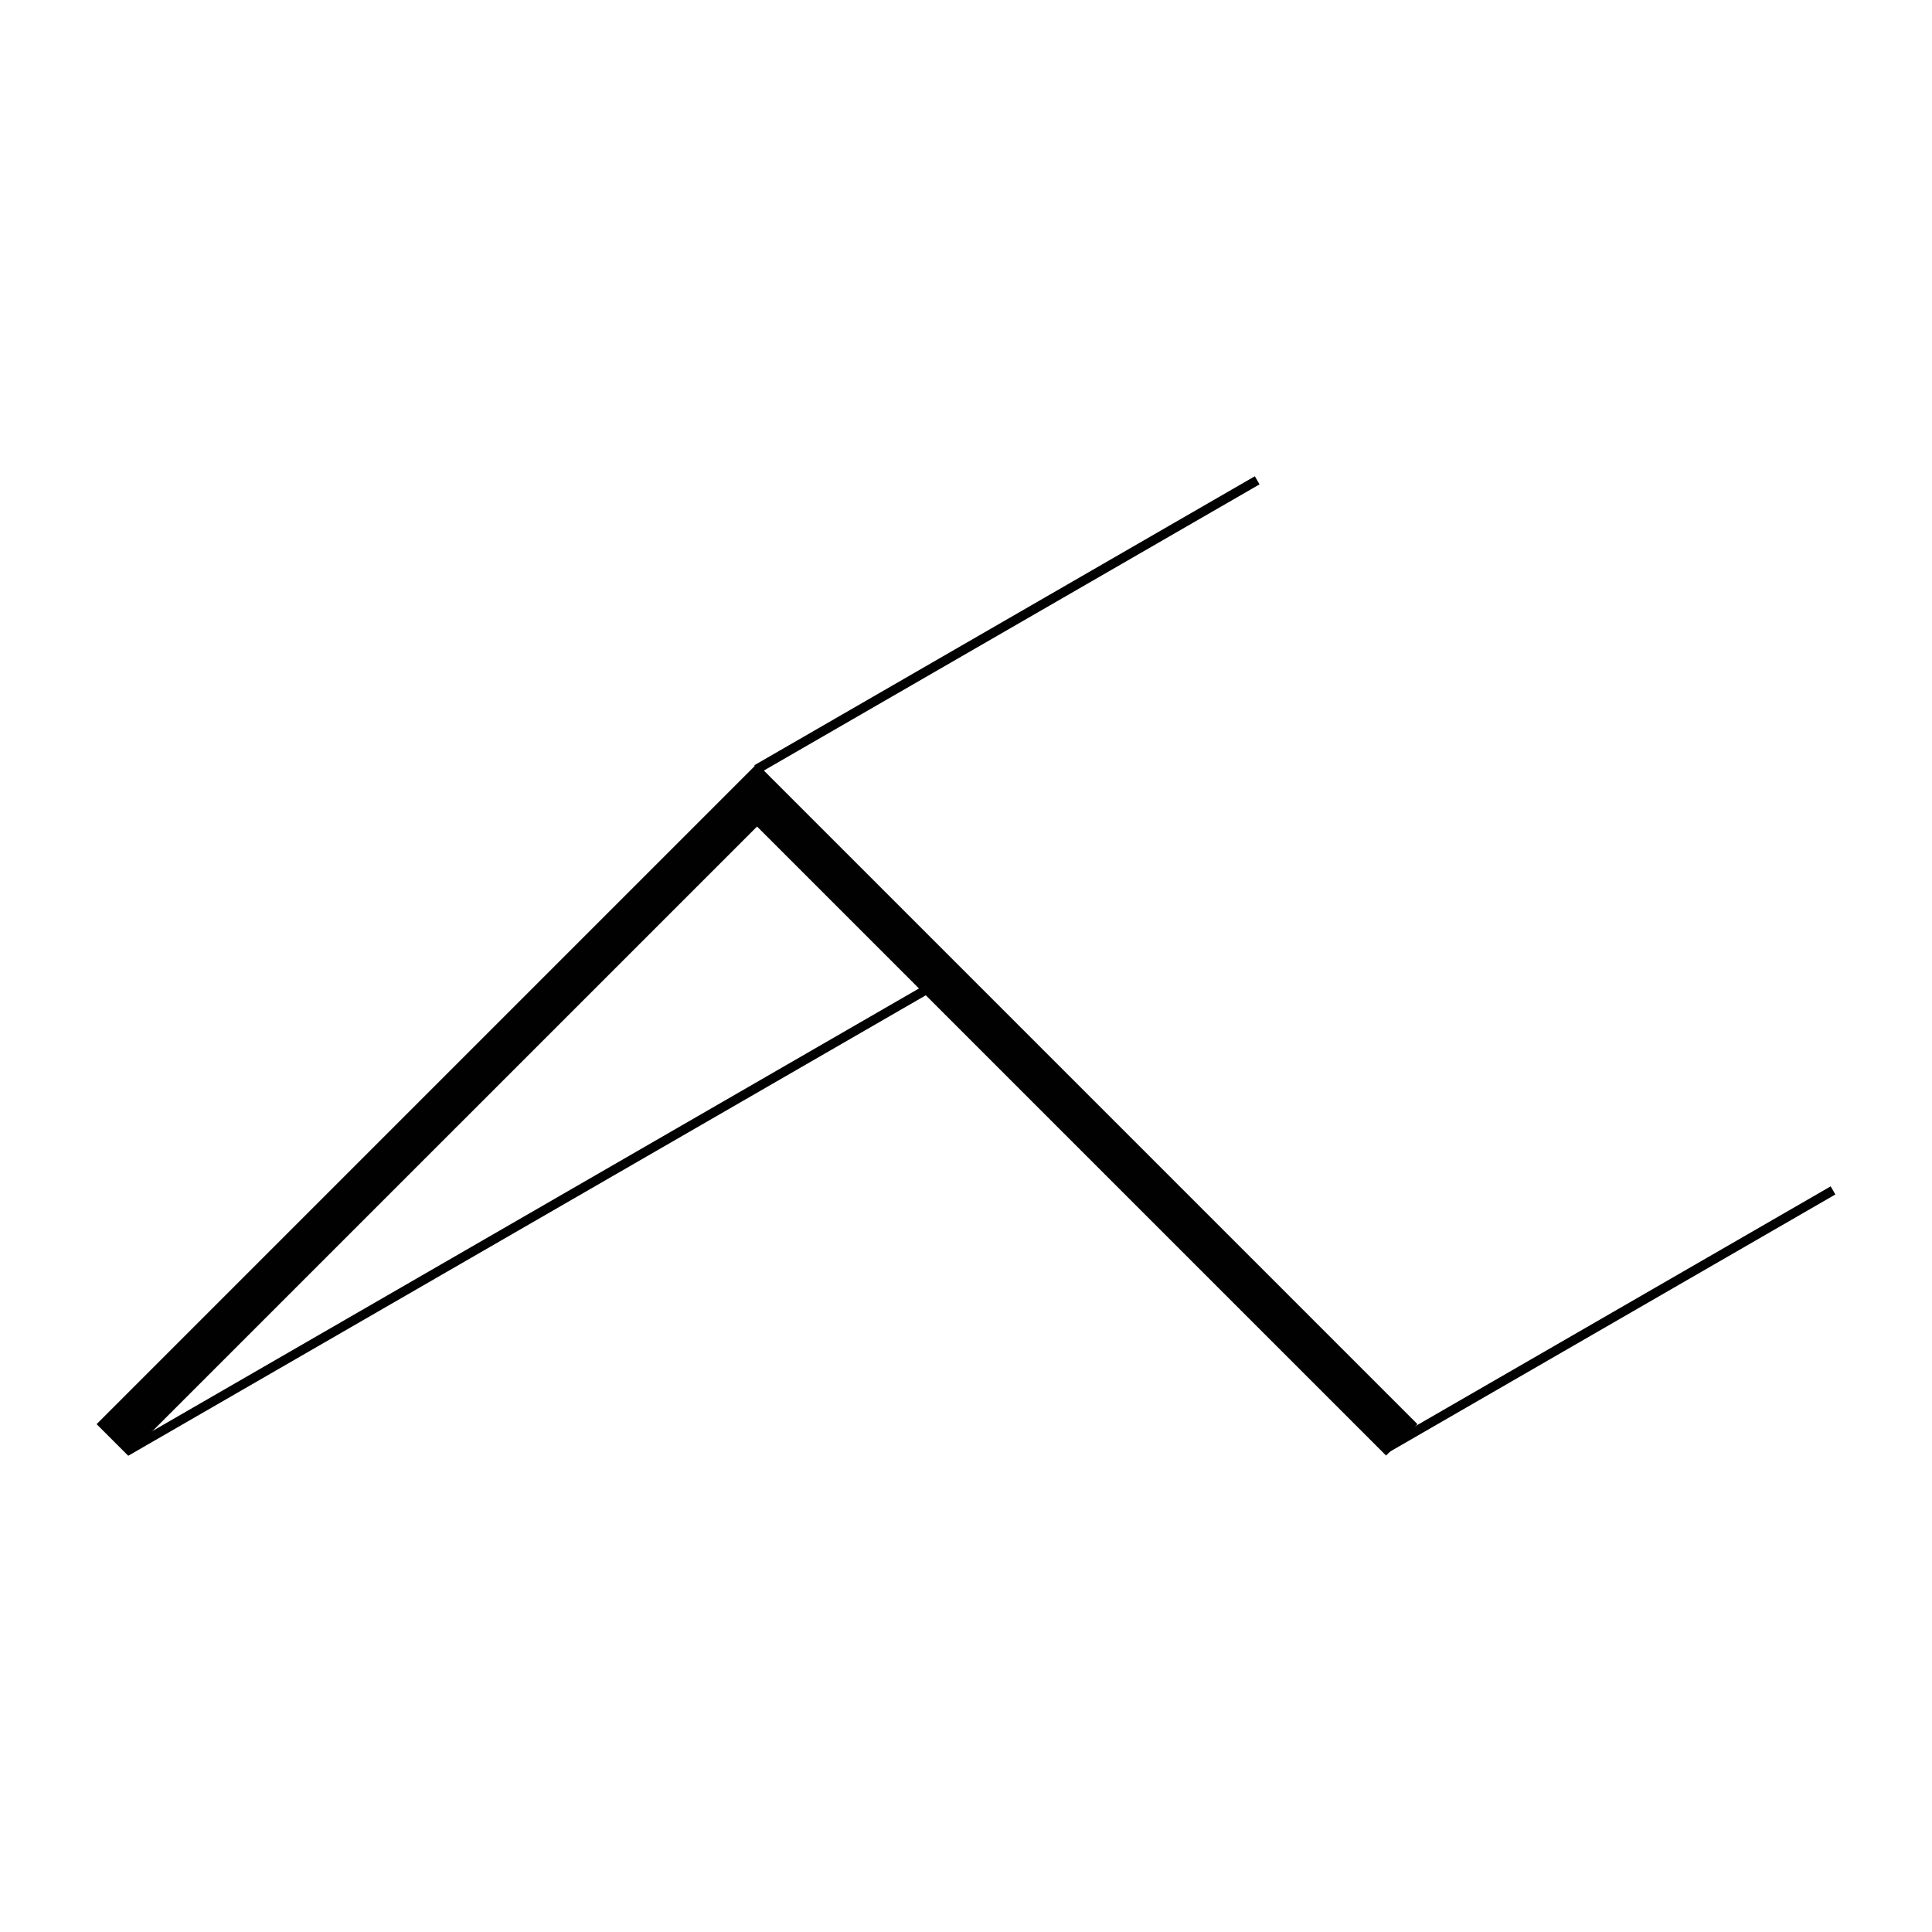 <?xml version="1.0" encoding="utf-8"?>
<!-- Generator: Adobe Illustrator 15.0.2, SVG Export Plug-In . SVG Version: 6.00 Build 0)  -->
<!DOCTYPE svg PUBLIC "-//W3C//DTD SVG 1.1//EN" "http://www.w3.org/Graphics/SVG/1.1/DTD/svg11.dtd">
<svg version="1.1" id="Layer_1" xmlns="http://www.w3.org/2000/svg" xmlns:xlink="http://www.w3.org/1999/xlink" x="0px" y="0px"
	 width="141.73px" height="141.73px" viewBox="0 0 141.73 141.73" enable-background="new 0 0 141.73 141.73" xml:space="preserve">
<rect x="52.67" y="45.493" transform="matrix(0.866 -0.5 0.5 0.866 -13.022 43.075)" fill="#010101" width="42.399" height="0.687"/>
<rect x="98.906" y="96.513" transform="matrix(0.866 -0.5 0.5 0.866 -32.625 71.963)" fill="#010101" width="38.121" height="0.688"/>
<rect x="4.638" y="88.964" transform="matrix(0.866 -0.5 0.5 0.866 -39.425 31.473)" fill="#010101" width="68.762" height="0.685"/>
<polygon fill="#010101" points="103.984,104.475 55.589,56.08 55.535,56.133 55.482,56.08 7.087,104.475 9.391,106.778 
	55.536,60.634 101.681,106.778 "/>
</svg>
